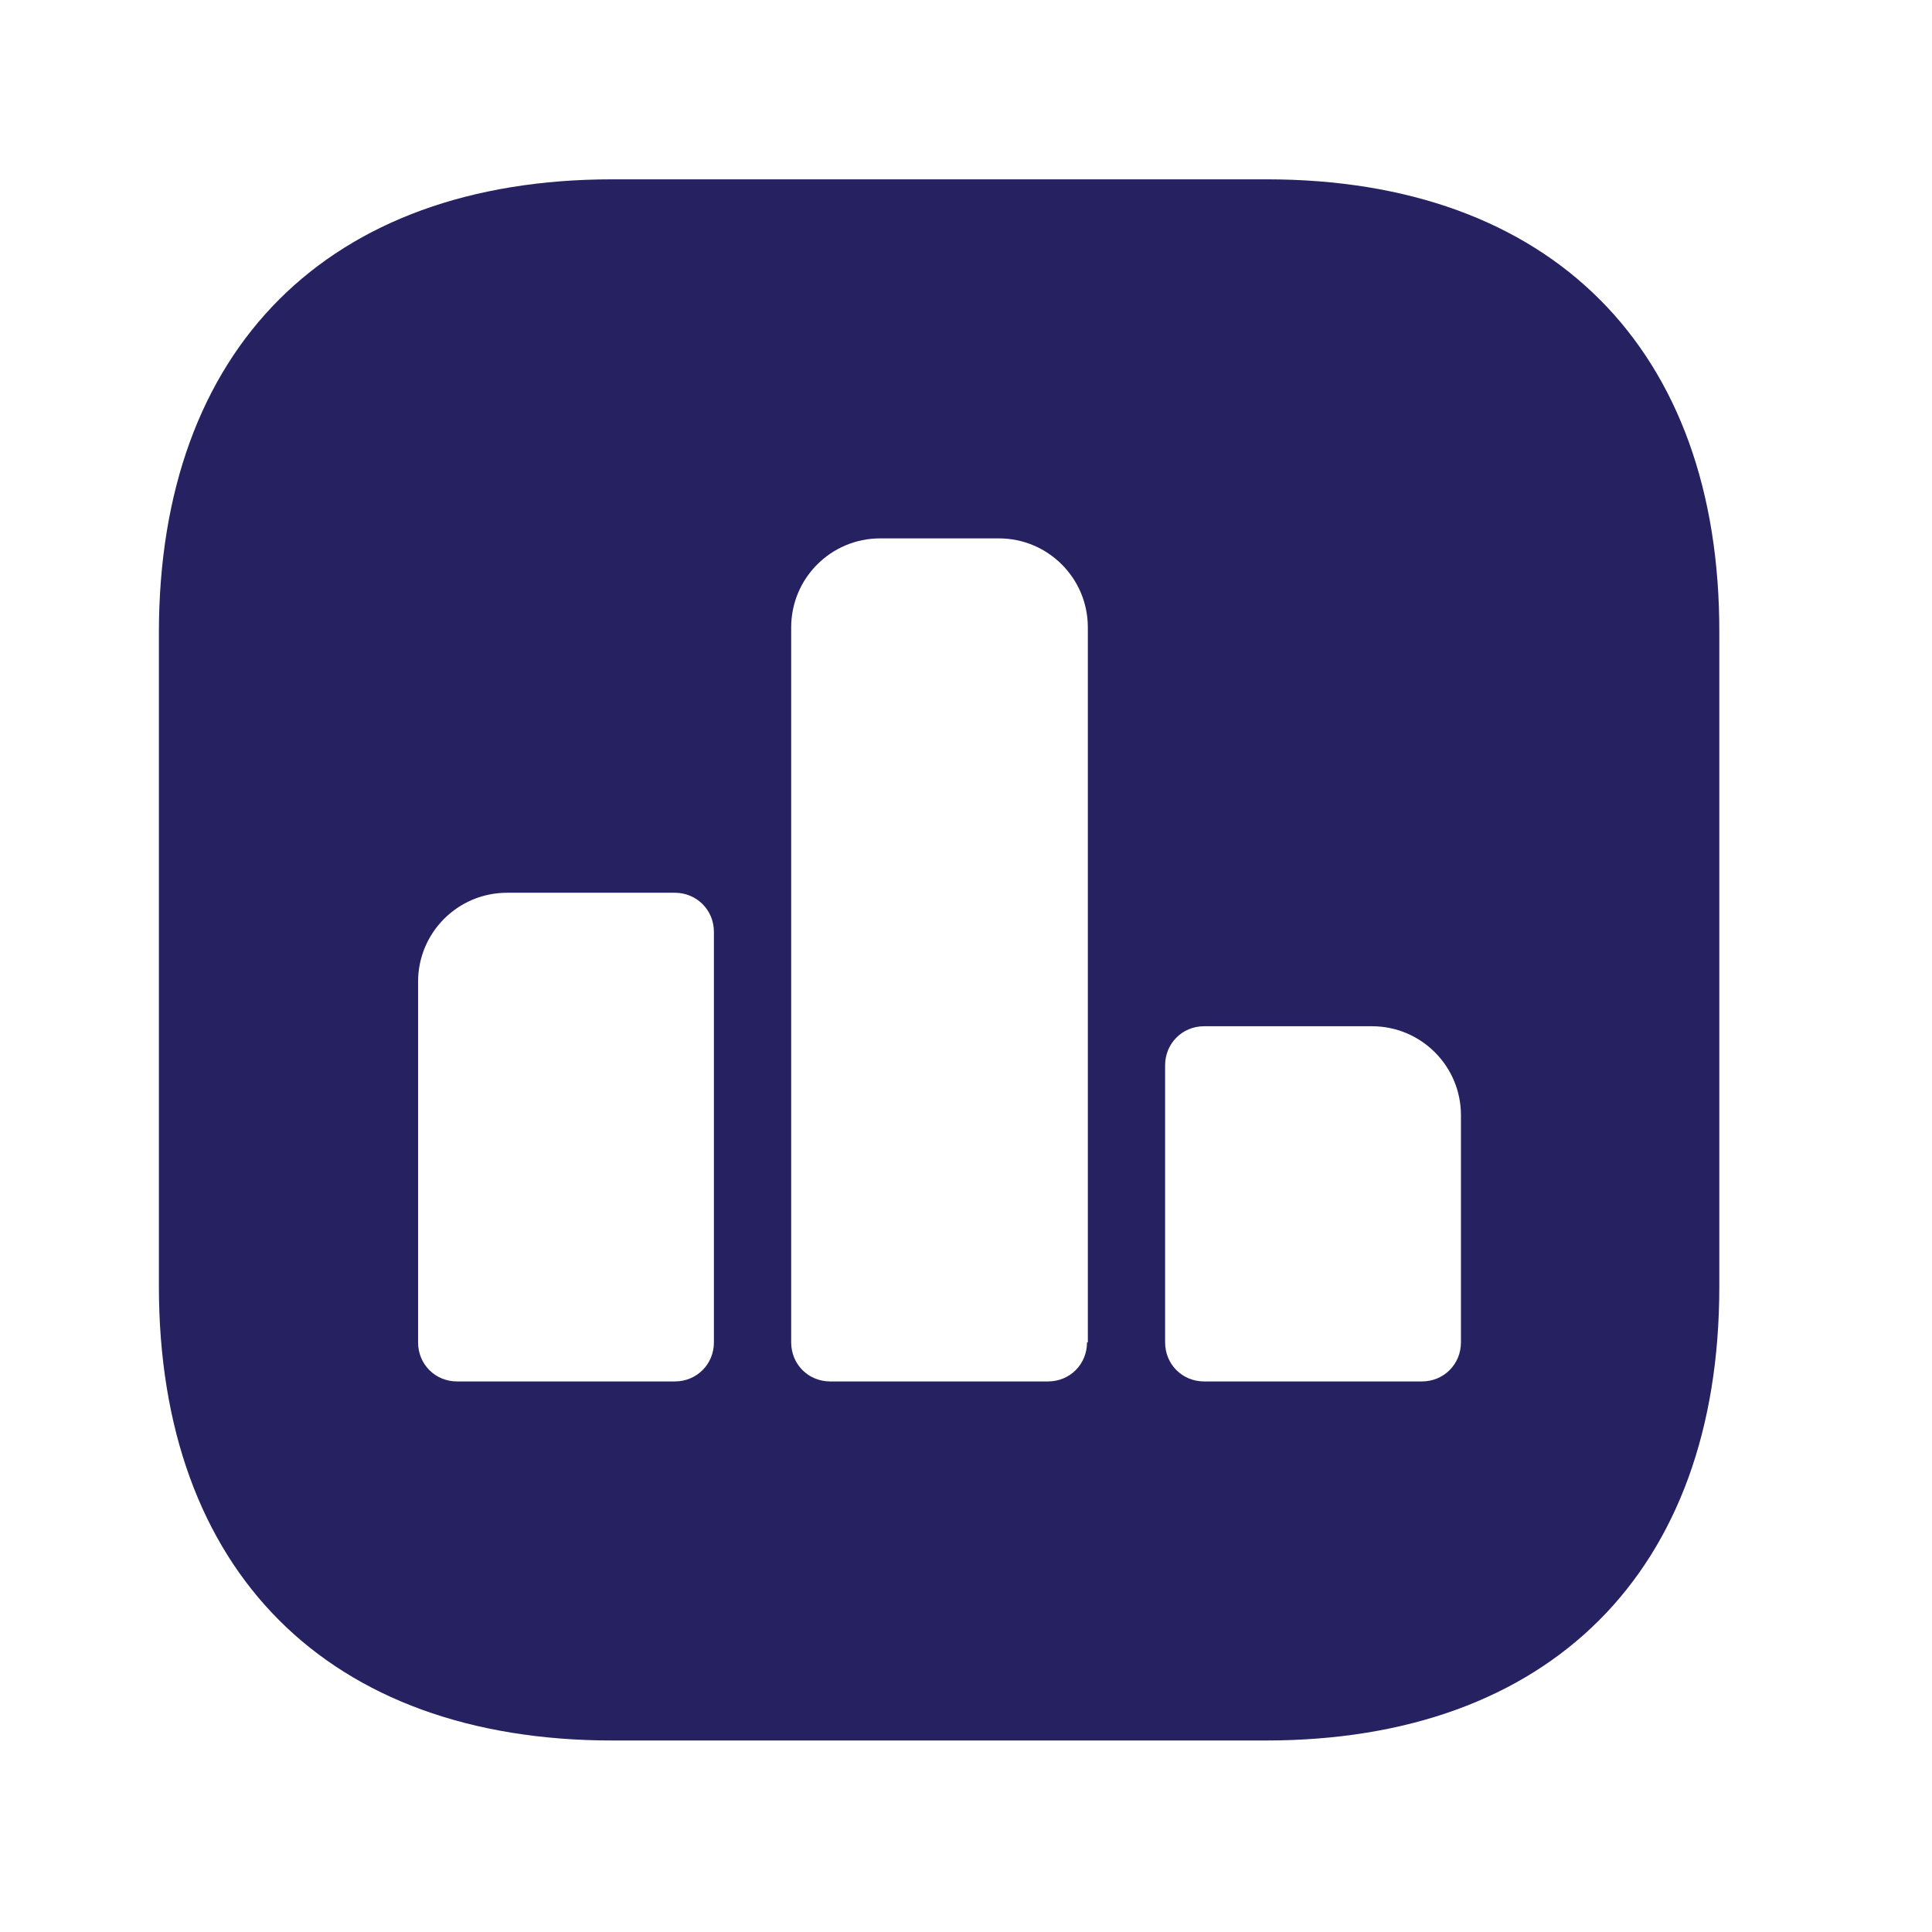 <svg xmlns="http://www.w3.org/2000/svg" width="33" height="33" viewBox="0 0 33 33" fill="none"><path d="M21.634 3.063H10.46C5.607 3.063 2.714 5.956 2.714 10.809V21.969C2.714 26.836 5.607 29.729 10.46 29.729H21.62C26.474 29.729 29.367 26.836 29.367 21.983V10.809C29.381 5.956 26.487 3.063 21.634 3.063ZM12.194 22.929C12.194 23.303 11.9 23.596 11.527 23.596H7.807C7.434 23.596 7.141 23.303 7.141 22.929V16.769C7.141 15.929 7.821 15.249 8.661 15.249H11.527C11.9 15.249 12.194 15.543 12.194 15.916V22.929ZM18.567 22.929C18.567 23.303 18.274 23.596 17.901 23.596H14.181C13.807 23.596 13.514 23.303 13.514 22.929V10.716C13.514 9.876 14.194 9.196 15.034 9.196H17.061C17.901 9.196 18.581 9.876 18.581 10.716V22.929H18.567ZM24.954 22.929C24.954 23.303 24.66 23.596 24.287 23.596H20.567C20.194 23.596 19.901 23.303 19.901 22.929V18.196C19.901 17.823 20.194 17.529 20.567 17.529H23.434C24.274 17.529 24.954 18.209 24.954 19.049V22.929Z" fill="#262261"></path></svg>